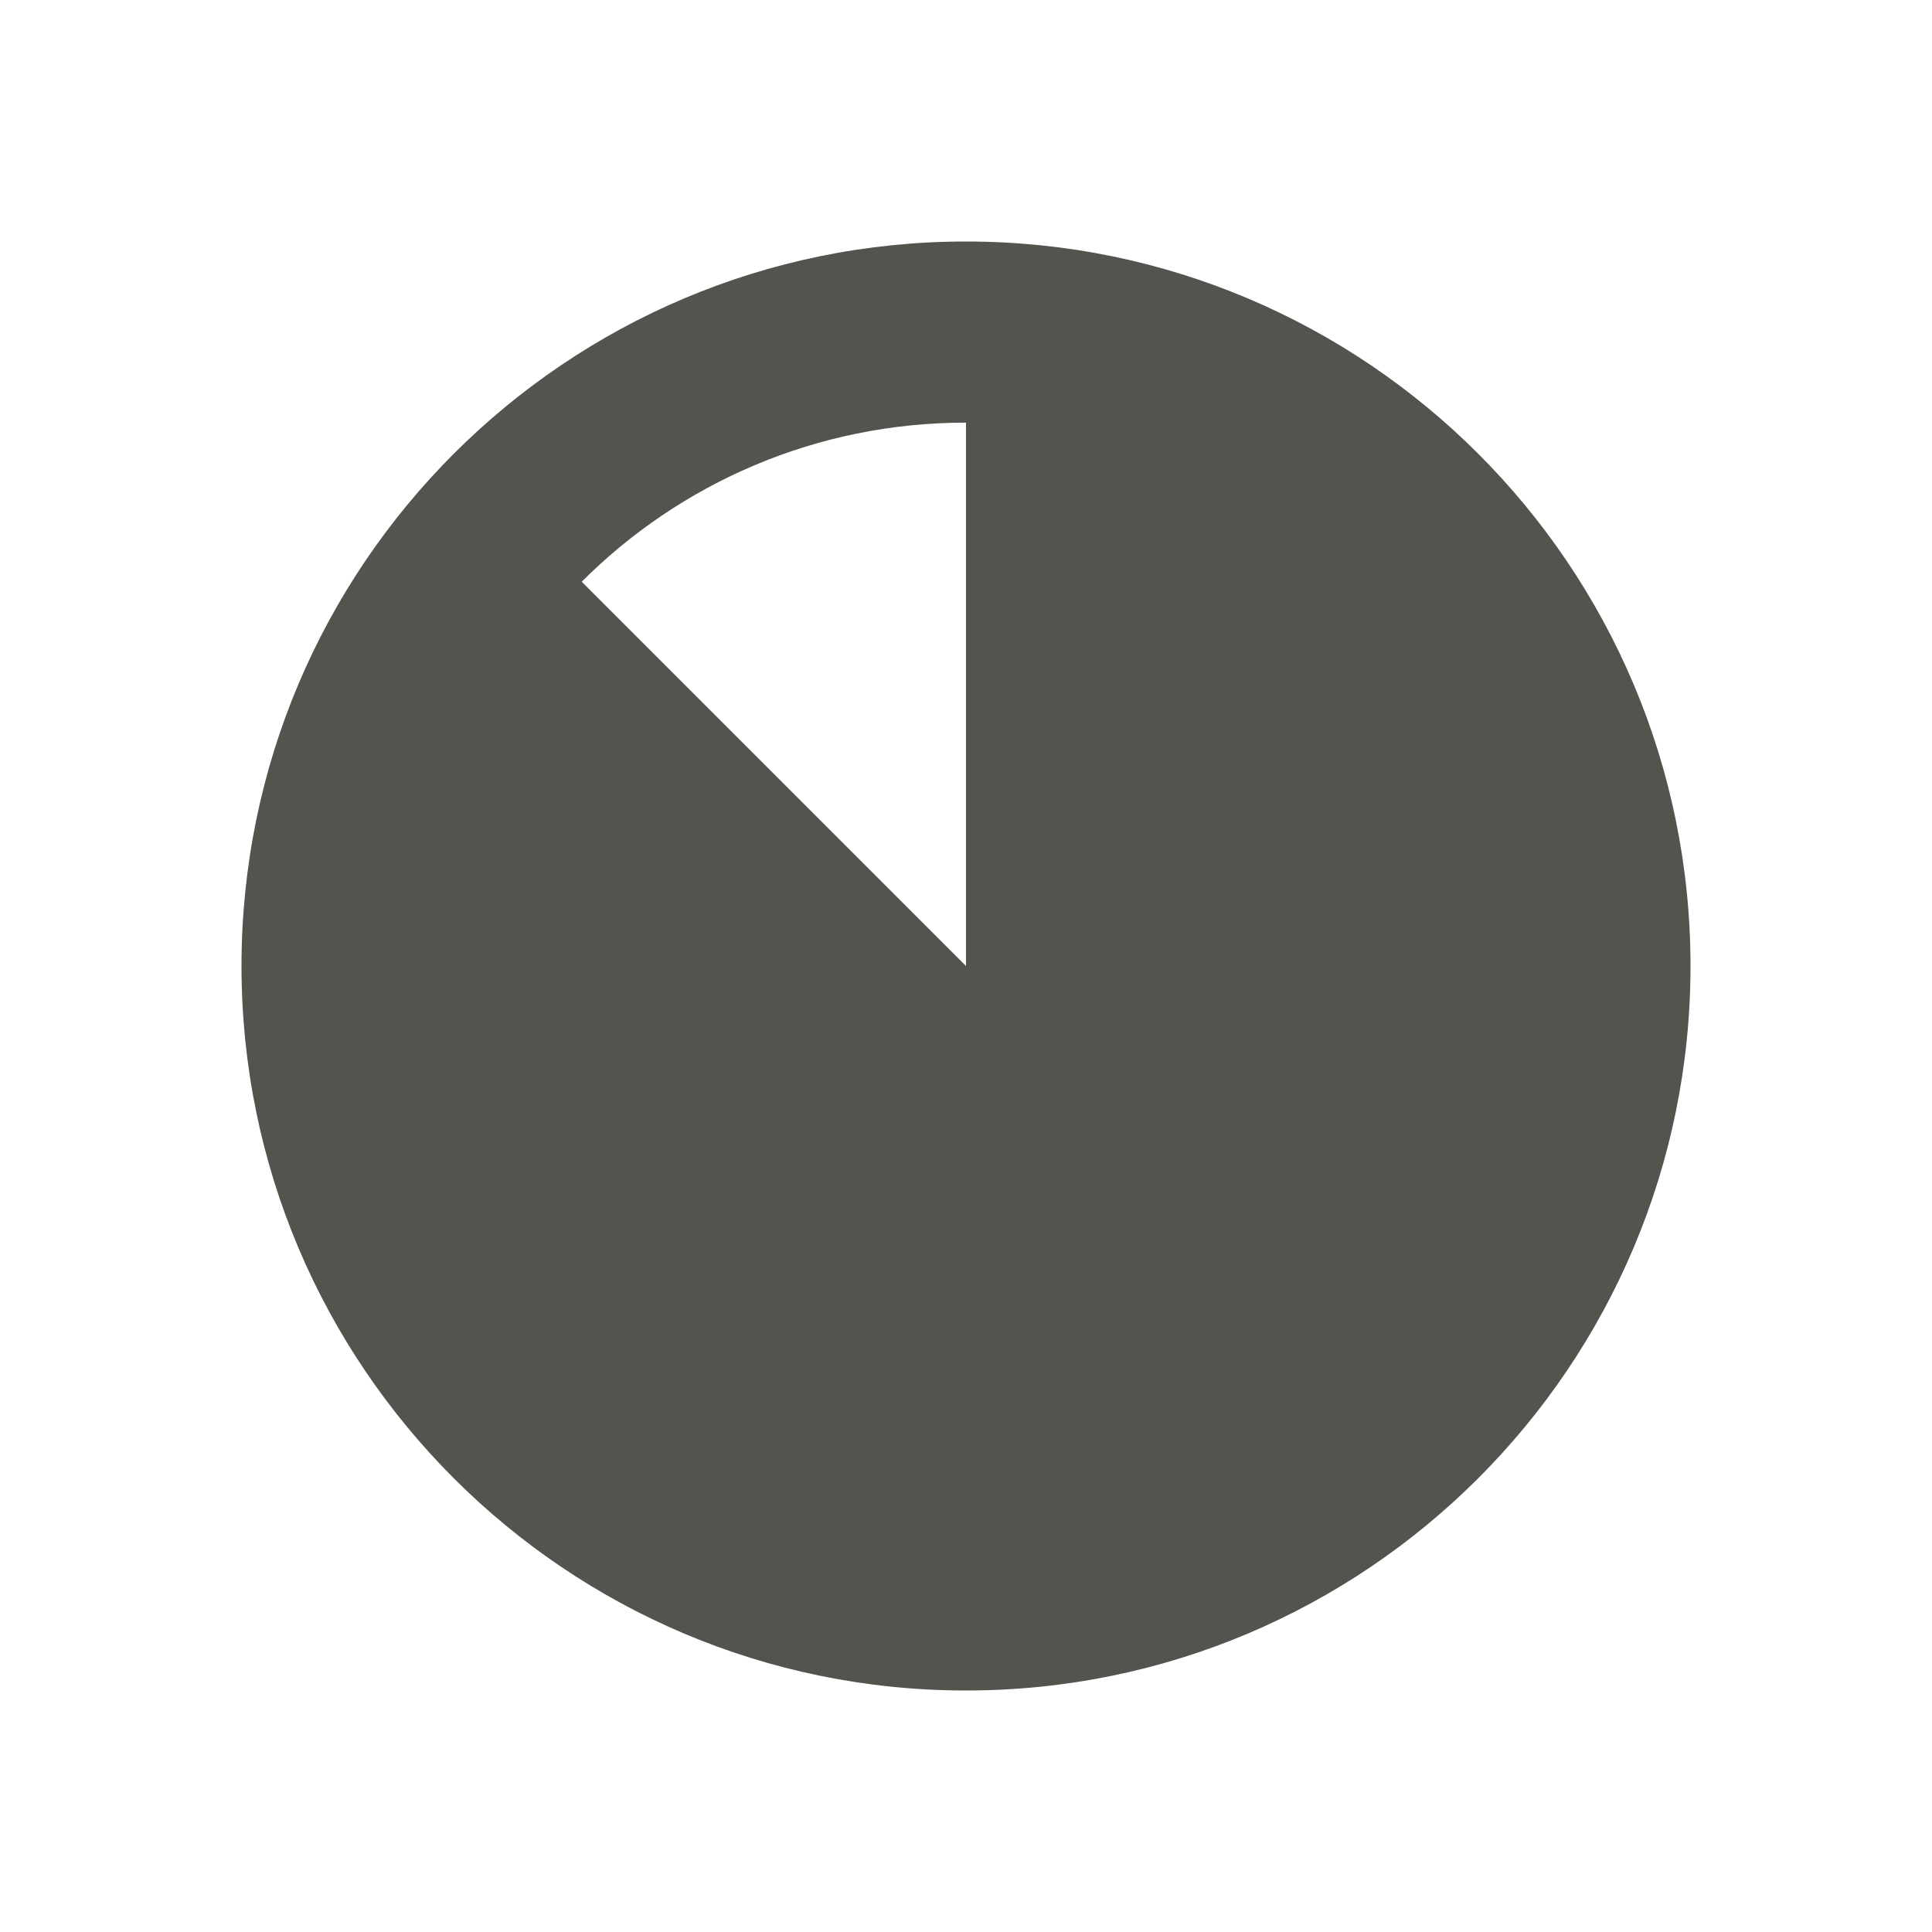 <svg xmlns="http://www.w3.org/2000/svg"  viewBox="0 0 64 64"><defs fill="#55534E" /><path  d="m32,8c-13.25,0-24,10.75-24,24s10.75,24,24,24,24-10.75,24-24-10.75-24-24-24Zm0,24l-12.73-12.73c3.26-3.26,7.76-5.27,12.73-5.27v18Z" fill="#55534E" /></svg>